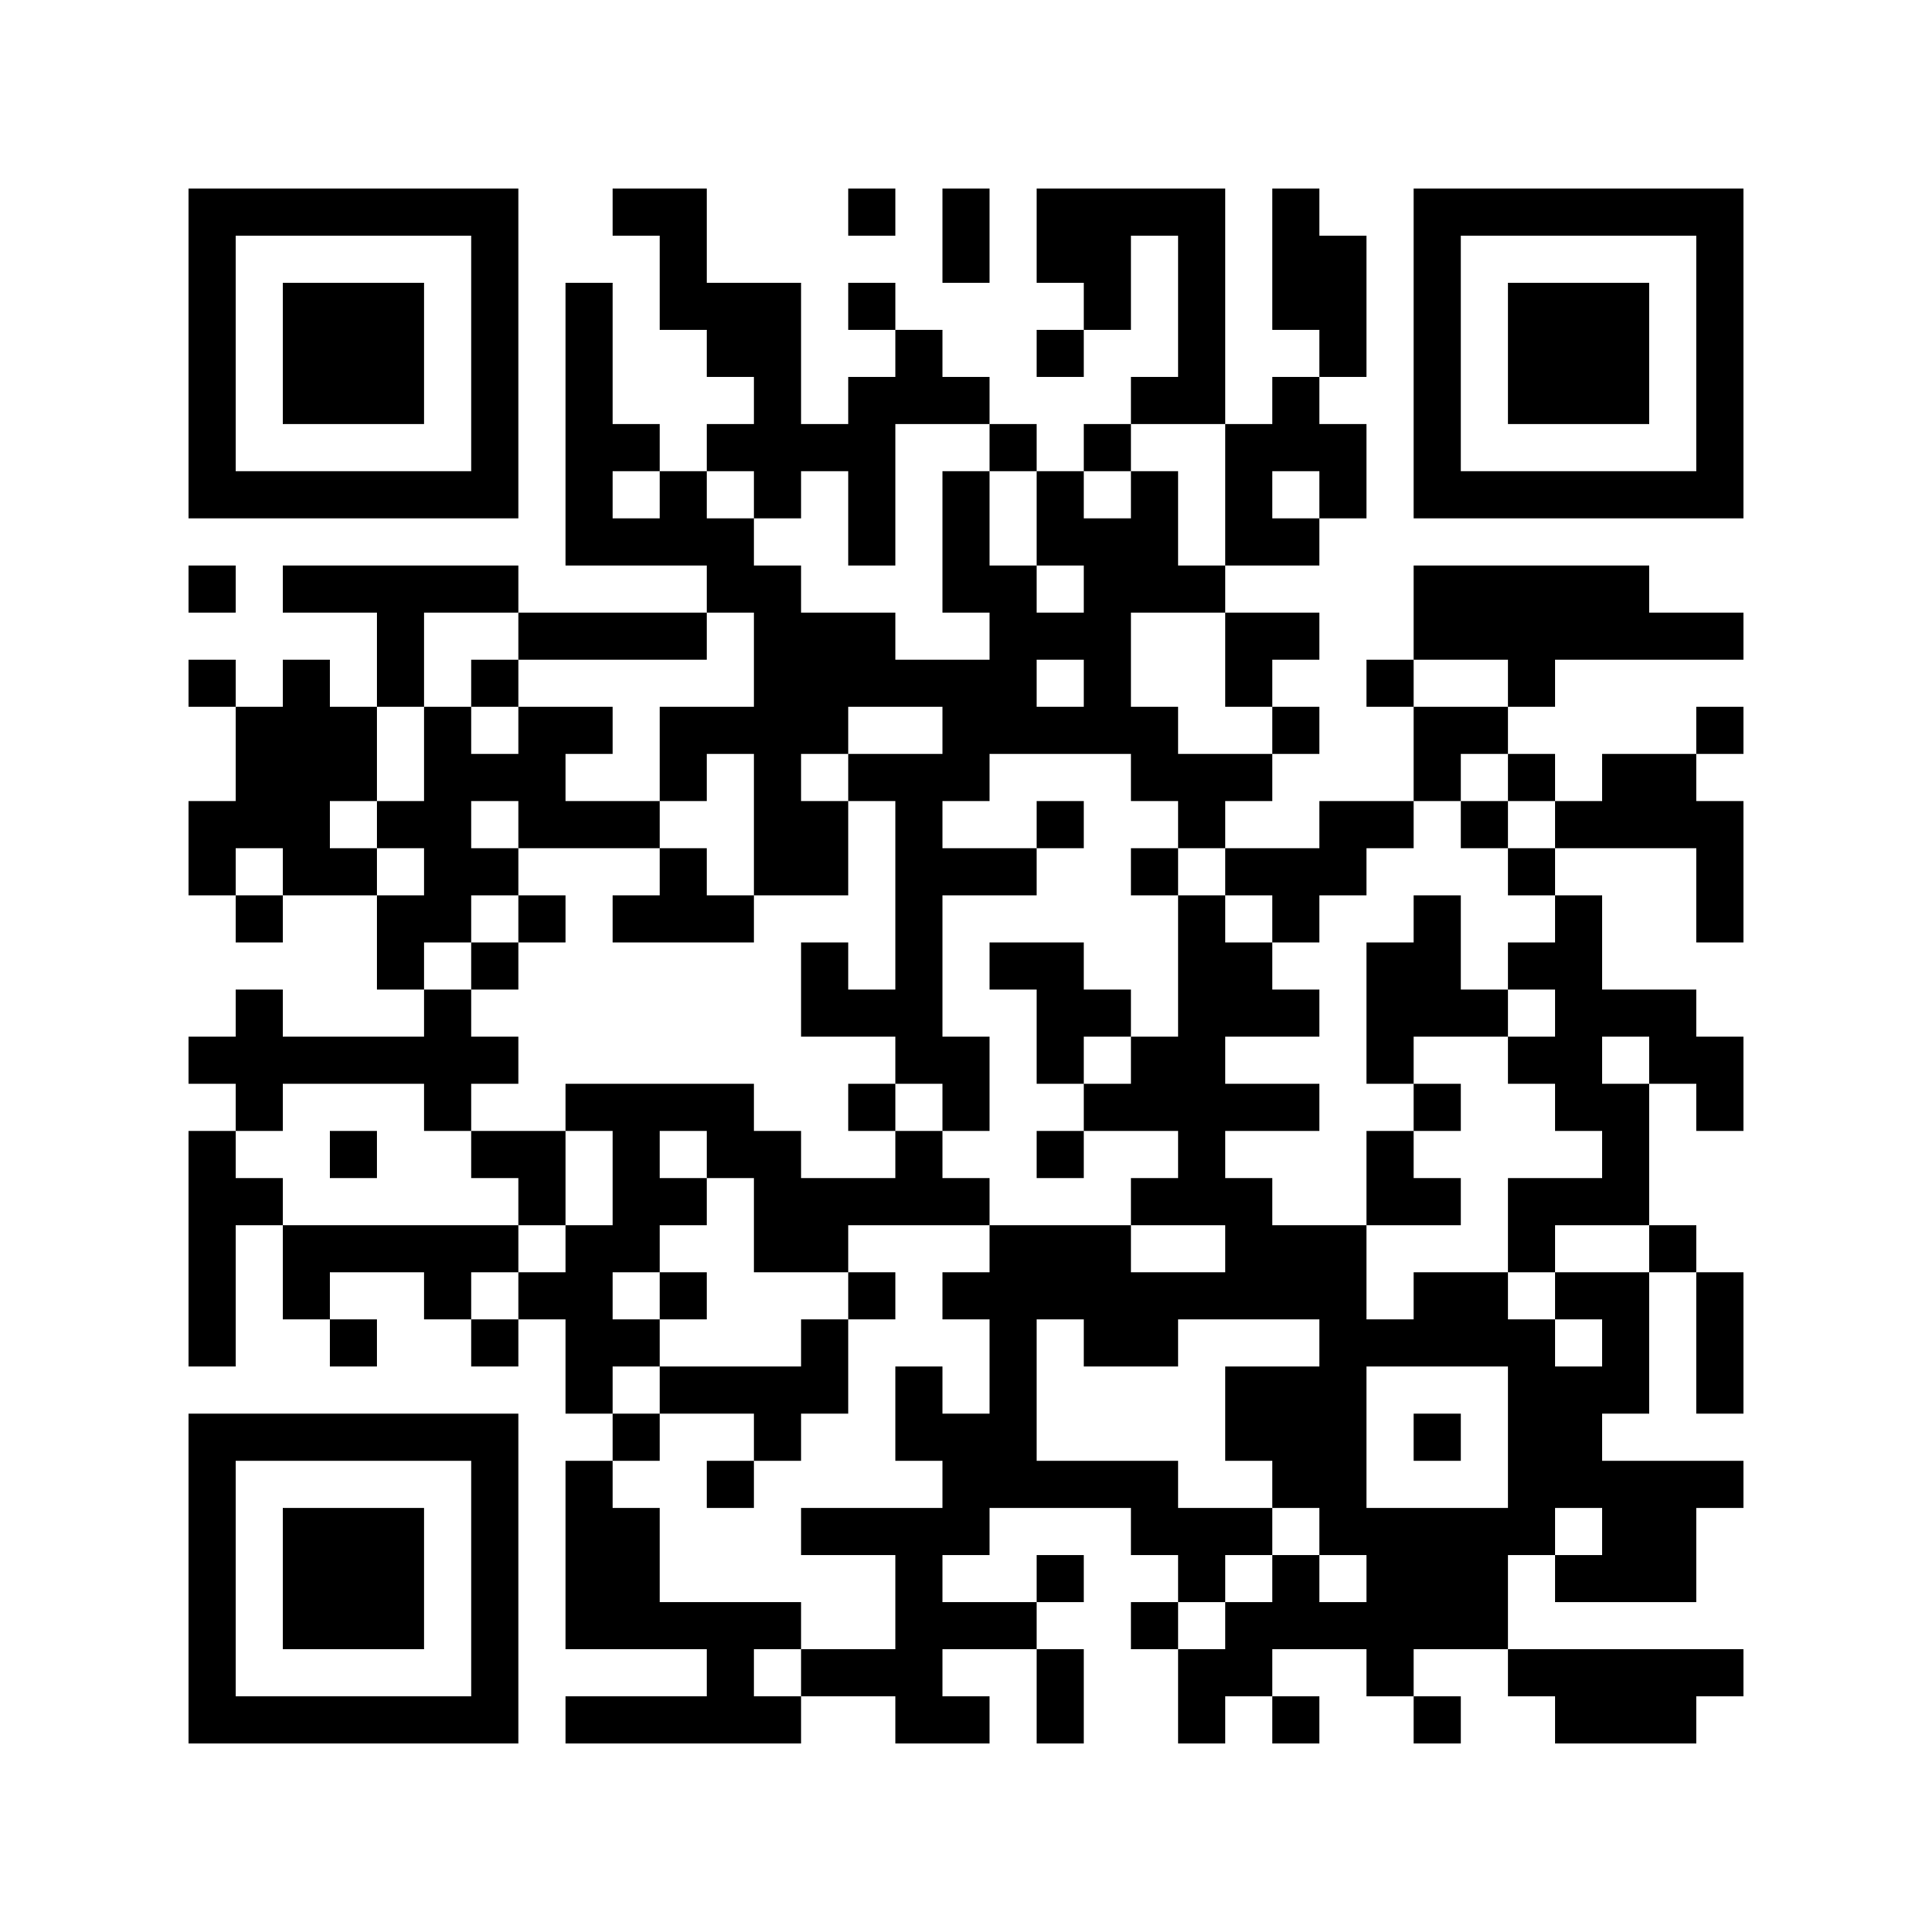 
<svg
    xmlns="http://www.w3.org/2000/svg"
    viewBox="0 0 820 820"
    id="vector">
    <path
        id="path"
        d="M 0 0 L 820 0 L 820 820 L 0 820 Z"
        fill="#ffffff"
        stroke-width="1"/>
    <path
        id="path_1"
        d="M 260 80 L 280 80 L 280 100 L 260 100 Z M 280 80 L 300 80 L 300 100 L 280 100 Z M 360 80 L 380 80 L 380 100 L 360 100 Z M 400 80 L 420 80 L 420 100 L 400 100 Z M 440 80 L 460 80 L 460 100 L 440 100 Z M 460 80 L 480 80 L 480 100 L 460 100 Z M 480 80 L 500 80 L 500 100 L 480 100 Z M 500 80 L 520 80 L 520 100 L 500 100 Z M 540 80 L 560 80 L 560 100 L 540 100 Z M 280 100 L 300 100 L 300 120 L 280 120 Z M 400 100 L 420 100 L 420 120 L 400 120 Z M 440 100 L 460 100 L 460 120 L 440 120 Z M 460 100 L 480 100 L 480 120 L 460 120 Z M 500 100 L 520 100 L 520 120 L 500 120 Z M 540 100 L 560 100 L 560 120 L 540 120 Z M 560 100 L 580 100 L 580 120 L 560 120 Z M 240 120 L 260 120 L 260 140 L 240 140 Z M 280 120 L 300 120 L 300 140 L 280 140 Z M 300 120 L 320 120 L 320 140 L 300 140 Z M 320 120 L 340 120 L 340 140 L 320 140 Z M 360 120 L 380 120 L 380 140 L 360 140 Z M 460 120 L 480 120 L 480 140 L 460 140 Z M 500 120 L 520 120 L 520 140 L 500 140 Z M 540 120 L 560 120 L 560 140 L 540 140 Z M 560 120 L 580 120 L 580 140 L 560 140 Z M 240 140 L 260 140 L 260 160 L 240 160 Z M 300 140 L 320 140 L 320 160 L 300 160 Z M 320 140 L 340 140 L 340 160 L 320 160 Z M 380 140 L 400 140 L 400 160 L 380 160 Z M 440 140 L 460 140 L 460 160 L 440 160 Z M 500 140 L 520 140 L 520 160 L 500 160 Z M 560 140 L 580 140 L 580 160 L 560 160 Z M 240 160 L 260 160 L 260 180 L 240 180 Z M 320 160 L 340 160 L 340 180 L 320 180 Z M 360 160 L 380 160 L 380 180 L 360 180 Z M 380 160 L 400 160 L 400 180 L 380 180 Z M 400 160 L 420 160 L 420 180 L 400 180 Z M 480 160 L 500 160 L 500 180 L 480 180 Z M 500 160 L 520 160 L 520 180 L 500 180 Z M 540 160 L 560 160 L 560 180 L 540 180 Z M 240 180 L 260 180 L 260 200 L 240 200 Z M 260 180 L 280 180 L 280 200 L 260 200 Z M 300 180 L 320 180 L 320 200 L 300 200 Z M 320 180 L 340 180 L 340 200 L 320 200 Z M 340 180 L 360 180 L 360 200 L 340 200 Z M 360 180 L 380 180 L 380 200 L 360 200 Z M 420 180 L 440 180 L 440 200 L 420 200 Z M 460 180 L 480 180 L 480 200 L 460 200 Z M 520 180 L 540 180 L 540 200 L 520 200 Z M 540 180 L 560 180 L 560 200 L 540 200 Z M 560 180 L 580 180 L 580 200 L 560 200 Z M 240 200 L 260 200 L 260 220 L 240 220 Z M 280 200 L 300 200 L 300 220 L 280 220 Z M 320 200 L 340 200 L 340 220 L 320 220 Z M 360 200 L 380 200 L 380 220 L 360 220 Z M 400 200 L 420 200 L 420 220 L 400 220 Z M 440 200 L 460 200 L 460 220 L 440 220 Z M 480 200 L 500 200 L 500 220 L 480 220 Z M 520 200 L 540 200 L 540 220 L 520 220 Z M 560 200 L 580 200 L 580 220 L 560 220 Z M 240 220 L 260 220 L 260 240 L 240 240 Z M 260 220 L 280 220 L 280 240 L 260 240 Z M 280 220 L 300 220 L 300 240 L 280 240 Z M 300 220 L 320 220 L 320 240 L 300 240 Z M 360 220 L 380 220 L 380 240 L 360 240 Z M 400 220 L 420 220 L 420 240 L 400 240 Z M 440 220 L 460 220 L 460 240 L 440 240 Z M 460 220 L 480 220 L 480 240 L 460 240 Z M 480 220 L 500 220 L 500 240 L 480 240 Z M 520 220 L 540 220 L 540 240 L 520 240 Z M 540 220 L 560 220 L 560 240 L 540 240 Z M 80 240 L 100 240 L 100 260 L 80 260 Z M 120 240 L 140 240 L 140 260 L 120 260 Z M 140 240 L 160 240 L 160 260 L 140 260 Z M 160 240 L 180 240 L 180 260 L 160 260 Z M 180 240 L 200 240 L 200 260 L 180 260 Z M 200 240 L 220 240 L 220 260 L 200 260 Z M 300 240 L 320 240 L 320 260 L 300 260 Z M 320 240 L 340 240 L 340 260 L 320 260 Z M 400 240 L 420 240 L 420 260 L 400 260 Z M 420 240 L 440 240 L 440 260 L 420 260 Z M 460 240 L 480 240 L 480 260 L 460 260 Z M 480 240 L 500 240 L 500 260 L 480 260 Z M 500 240 L 520 240 L 520 260 L 500 260 Z M 600 240 L 620 240 L 620 260 L 600 260 Z M 620 240 L 640 240 L 640 260 L 620 260 Z M 640 240 L 660 240 L 660 260 L 640 260 Z M 660 240 L 680 240 L 680 260 L 660 260 Z M 680 240 L 700 240 L 700 260 L 680 260 Z M 160 260 L 180 260 L 180 280 L 160 280 Z M 220 260 L 240 260 L 240 280 L 220 280 Z M 240 260 L 260 260 L 260 280 L 240 280 Z M 260 260 L 280 260 L 280 280 L 260 280 Z M 280 260 L 300 260 L 300 280 L 280 280 Z M 320 260 L 340 260 L 340 280 L 320 280 Z M 340 260 L 360 260 L 360 280 L 340 280 Z M 360 260 L 380 260 L 380 280 L 360 280 Z M 420 260 L 440 260 L 440 280 L 420 280 Z M 440 260 L 460 260 L 460 280 L 440 280 Z M 460 260 L 480 260 L 480 280 L 460 280 Z M 520 260 L 540 260 L 540 280 L 520 280 Z M 540 260 L 560 260 L 560 280 L 540 280 Z M 600 260 L 620 260 L 620 280 L 600 280 Z M 620 260 L 640 260 L 640 280 L 620 280 Z M 640 260 L 660 260 L 660 280 L 640 280 Z M 660 260 L 680 260 L 680 280 L 660 280 Z M 680 260 L 700 260 L 700 280 L 680 280 Z M 700 260 L 720 260 L 720 280 L 700 280 Z M 720 260 L 740 260 L 740 280 L 720 280 Z M 80 280 L 100 280 L 100 300 L 80 300 Z M 120 280 L 140 280 L 140 300 L 120 300 Z M 160 280 L 180 280 L 180 300 L 160 300 Z M 200 280 L 220 280 L 220 300 L 200 300 Z M 320 280 L 340 280 L 340 300 L 320 300 Z M 340 280 L 360 280 L 360 300 L 340 300 Z M 360 280 L 380 280 L 380 300 L 360 300 Z M 380 280 L 400 280 L 400 300 L 380 300 Z M 400 280 L 420 280 L 420 300 L 400 300 Z M 420 280 L 440 280 L 440 300 L 420 300 Z M 460 280 L 480 280 L 480 300 L 460 300 Z M 520 280 L 540 280 L 540 300 L 520 300 Z M 580 280 L 600 280 L 600 300 L 580 300 Z M 640 280 L 660 280 L 660 300 L 640 300 Z M 100 300 L 120 300 L 120 320 L 100 320 Z M 120 300 L 140 300 L 140 320 L 120 320 Z M 140 300 L 160 300 L 160 320 L 140 320 Z M 180 300 L 200 300 L 200 320 L 180 320 Z M 220 300 L 240 300 L 240 320 L 220 320 Z M 240 300 L 260 300 L 260 320 L 240 320 Z M 280 300 L 300 300 L 300 320 L 280 320 Z M 300 300 L 320 300 L 320 320 L 300 320 Z M 320 300 L 340 300 L 340 320 L 320 320 Z M 340 300 L 360 300 L 360 320 L 340 320 Z M 400 300 L 420 300 L 420 320 L 400 320 Z M 420 300 L 440 300 L 440 320 L 420 320 Z M 440 300 L 460 300 L 460 320 L 440 320 Z M 460 300 L 480 300 L 480 320 L 460 320 Z M 480 300 L 500 300 L 500 320 L 480 320 Z M 540 300 L 560 300 L 560 320 L 540 320 Z M 600 300 L 620 300 L 620 320 L 600 320 Z M 620 300 L 640 300 L 640 320 L 620 320 Z M 720 300 L 740 300 L 740 320 L 720 320 Z M 100 320 L 120 320 L 120 340 L 100 340 Z M 120 320 L 140 320 L 140 340 L 120 340 Z M 140 320 L 160 320 L 160 340 L 140 340 Z M 180 320 L 200 320 L 200 340 L 180 340 Z M 200 320 L 220 320 L 220 340 L 200 340 Z M 220 320 L 240 320 L 240 340 L 220 340 Z M 280 320 L 300 320 L 300 340 L 280 340 Z M 320 320 L 340 320 L 340 340 L 320 340 Z M 360 320 L 380 320 L 380 340 L 360 340 Z M 380 320 L 400 320 L 400 340 L 380 340 Z M 400 320 L 420 320 L 420 340 L 400 340 Z M 480 320 L 500 320 L 500 340 L 480 340 Z M 500 320 L 520 320 L 520 340 L 500 340 Z M 520 320 L 540 320 L 540 340 L 520 340 Z M 600 320 L 620 320 L 620 340 L 600 340 Z M 640 320 L 660 320 L 660 340 L 640 340 Z M 680 320 L 700 320 L 700 340 L 680 340 Z M 700 320 L 720 320 L 720 340 L 700 340 Z M 80 340 L 100 340 L 100 360 L 80 360 Z M 100 340 L 120 340 L 120 360 L 100 360 Z M 120 340 L 140 340 L 140 360 L 120 360 Z M 160 340 L 180 340 L 180 360 L 160 360 Z M 180 340 L 200 340 L 200 360 L 180 360 Z M 220 340 L 240 340 L 240 360 L 220 360 Z M 240 340 L 260 340 L 260 360 L 240 360 Z M 260 340 L 280 340 L 280 360 L 260 360 Z M 320 340 L 340 340 L 340 360 L 320 360 Z M 340 340 L 360 340 L 360 360 L 340 360 Z M 380 340 L 400 340 L 400 360 L 380 360 Z M 440 340 L 460 340 L 460 360 L 440 360 Z M 500 340 L 520 340 L 520 360 L 500 360 Z M 560 340 L 580 340 L 580 360 L 560 360 Z M 580 340 L 600 340 L 600 360 L 580 360 Z M 620 340 L 640 340 L 640 360 L 620 360 Z M 660 340 L 680 340 L 680 360 L 660 360 Z M 680 340 L 700 340 L 700 360 L 680 360 Z M 700 340 L 720 340 L 720 360 L 700 360 Z M 720 340 L 740 340 L 740 360 L 720 360 Z M 80 360 L 100 360 L 100 380 L 80 380 Z M 120 360 L 140 360 L 140 380 L 120 380 Z M 140 360 L 160 360 L 160 380 L 140 380 Z M 180 360 L 200 360 L 200 380 L 180 380 Z M 200 360 L 220 360 L 220 380 L 200 380 Z M 280 360 L 300 360 L 300 380 L 280 380 Z M 320 360 L 340 360 L 340 380 L 320 380 Z M 340 360 L 360 360 L 360 380 L 340 380 Z M 380 360 L 400 360 L 400 380 L 380 380 Z M 400 360 L 420 360 L 420 380 L 400 380 Z M 420 360 L 440 360 L 440 380 L 420 380 Z M 480 360 L 500 360 L 500 380 L 480 380 Z M 520 360 L 540 360 L 540 380 L 520 380 Z M 540 360 L 560 360 L 560 380 L 540 380 Z M 560 360 L 580 360 L 580 380 L 560 380 Z M 640 360 L 660 360 L 660 380 L 640 380 Z M 720 360 L 740 360 L 740 380 L 720 380 Z M 100 380 L 120 380 L 120 400 L 100 400 Z M 160 380 L 180 380 L 180 400 L 160 400 Z M 180 380 L 200 380 L 200 400 L 180 400 Z M 220 380 L 240 380 L 240 400 L 220 400 Z M 260 380 L 280 380 L 280 400 L 260 400 Z M 280 380 L 300 380 L 300 400 L 280 400 Z M 300 380 L 320 380 L 320 400 L 300 400 Z M 380 380 L 400 380 L 400 400 L 380 400 Z M 500 380 L 520 380 L 520 400 L 500 400 Z M 540 380 L 560 380 L 560 400 L 540 400 Z M 600 380 L 620 380 L 620 400 L 600 400 Z M 660 380 L 680 380 L 680 400 L 660 400 Z M 720 380 L 740 380 L 740 400 L 720 400 Z M 160 400 L 180 400 L 180 420 L 160 420 Z M 200 400 L 220 400 L 220 420 L 200 420 Z M 340 400 L 360 400 L 360 420 L 340 420 Z M 380 400 L 400 400 L 400 420 L 380 420 Z M 420 400 L 440 400 L 440 420 L 420 420 Z M 440 400 L 460 400 L 460 420 L 440 420 Z M 500 400 L 520 400 L 520 420 L 500 420 Z M 520 400 L 540 400 L 540 420 L 520 420 Z M 580 400 L 600 400 L 600 420 L 580 420 Z M 600 400 L 620 400 L 620 420 L 600 420 Z M 640 400 L 660 400 L 660 420 L 640 420 Z M 660 400 L 680 400 L 680 420 L 660 420 Z M 100 420 L 120 420 L 120 440 L 100 440 Z M 180 420 L 200 420 L 200 440 L 180 440 Z M 340 420 L 360 420 L 360 440 L 340 440 Z M 360 420 L 380 420 L 380 440 L 360 440 Z M 380 420 L 400 420 L 400 440 L 380 440 Z M 440 420 L 460 420 L 460 440 L 440 440 Z M 460 420 L 480 420 L 480 440 L 460 440 Z M 500 420 L 520 420 L 520 440 L 500 440 Z M 520 420 L 540 420 L 540 440 L 520 440 Z M 540 420 L 560 420 L 560 440 L 540 440 Z M 580 420 L 600 420 L 600 440 L 580 440 Z M 600 420 L 620 420 L 620 440 L 600 440 Z M 620 420 L 640 420 L 640 440 L 620 440 Z M 660 420 L 680 420 L 680 440 L 660 440 Z M 680 420 L 700 420 L 700 440 L 680 440 Z M 700 420 L 720 420 L 720 440 L 700 440 Z M 80 440 L 100 440 L 100 460 L 80 460 Z M 100 440 L 120 440 L 120 460 L 100 460 Z M 120 440 L 140 440 L 140 460 L 120 460 Z M 140 440 L 160 440 L 160 460 L 140 460 Z M 160 440 L 180 440 L 180 460 L 160 460 Z M 180 440 L 200 440 L 200 460 L 180 460 Z M 200 440 L 220 440 L 220 460 L 200 460 Z M 380 440 L 400 440 L 400 460 L 380 460 Z M 400 440 L 420 440 L 420 460 L 400 460 Z M 440 440 L 460 440 L 460 460 L 440 460 Z M 480 440 L 500 440 L 500 460 L 480 460 Z M 500 440 L 520 440 L 520 460 L 500 460 Z M 580 440 L 600 440 L 600 460 L 580 460 Z M 640 440 L 660 440 L 660 460 L 640 460 Z M 660 440 L 680 440 L 680 460 L 660 460 Z M 700 440 L 720 440 L 720 460 L 700 460 Z M 720 440 L 740 440 L 740 460 L 720 460 Z M 100 460 L 120 460 L 120 480 L 100 480 Z M 180 460 L 200 460 L 200 480 L 180 480 Z M 240 460 L 260 460 L 260 480 L 240 480 Z M 260 460 L 280 460 L 280 480 L 260 480 Z M 280 460 L 300 460 L 300 480 L 280 480 Z M 300 460 L 320 460 L 320 480 L 300 480 Z M 360 460 L 380 460 L 380 480 L 360 480 Z M 400 460 L 420 460 L 420 480 L 400 480 Z M 460 460 L 480 460 L 480 480 L 460 480 Z M 480 460 L 500 460 L 500 480 L 480 480 Z M 500 460 L 520 460 L 520 480 L 500 480 Z M 520 460 L 540 460 L 540 480 L 520 480 Z M 540 460 L 560 460 L 560 480 L 540 480 Z M 600 460 L 620 460 L 620 480 L 600 480 Z M 660 460 L 680 460 L 680 480 L 660 480 Z M 680 460 L 700 460 L 700 480 L 680 480 Z M 720 460 L 740 460 L 740 480 L 720 480 Z M 80 480 L 100 480 L 100 500 L 80 500 Z M 140 480 L 160 480 L 160 500 L 140 500 Z M 200 480 L 220 480 L 220 500 L 200 500 Z M 220 480 L 240 480 L 240 500 L 220 500 Z M 260 480 L 280 480 L 280 500 L 260 500 Z M 300 480 L 320 480 L 320 500 L 300 500 Z M 320 480 L 340 480 L 340 500 L 320 500 Z M 380 480 L 400 480 L 400 500 L 380 500 Z M 440 480 L 460 480 L 460 500 L 440 500 Z M 500 480 L 520 480 L 520 500 L 500 500 Z M 580 480 L 600 480 L 600 500 L 580 500 Z M 680 480 L 700 480 L 700 500 L 680 500 Z M 80 500 L 100 500 L 100 520 L 80 520 Z M 100 500 L 120 500 L 120 520 L 100 520 Z M 220 500 L 240 500 L 240 520 L 220 520 Z M 260 500 L 280 500 L 280 520 L 260 520 Z M 280 500 L 300 500 L 300 520 L 280 520 Z M 320 500 L 340 500 L 340 520 L 320 520 Z M 340 500 L 360 500 L 360 520 L 340 520 Z M 360 500 L 380 500 L 380 520 L 360 520 Z M 380 500 L 400 500 L 400 520 L 380 520 Z M 400 500 L 420 500 L 420 520 L 400 520 Z M 480 500 L 500 500 L 500 520 L 480 520 Z M 500 500 L 520 500 L 520 520 L 500 520 Z M 520 500 L 540 500 L 540 520 L 520 520 Z M 580 500 L 600 500 L 600 520 L 580 520 Z M 600 500 L 620 500 L 620 520 L 600 520 Z M 640 500 L 660 500 L 660 520 L 640 520 Z M 660 500 L 680 500 L 680 520 L 660 520 Z M 680 500 L 700 500 L 700 520 L 680 520 Z M 80 520 L 100 520 L 100 540 L 80 540 Z M 120 520 L 140 520 L 140 540 L 120 540 Z M 140 520 L 160 520 L 160 540 L 140 540 Z M 160 520 L 180 520 L 180 540 L 160 540 Z M 180 520 L 200 520 L 200 540 L 180 540 Z M 200 520 L 220 520 L 220 540 L 200 540 Z M 240 520 L 260 520 L 260 540 L 240 540 Z M 260 520 L 280 520 L 280 540 L 260 540 Z M 320 520 L 340 520 L 340 540 L 320 540 Z M 340 520 L 360 520 L 360 540 L 340 540 Z M 420 520 L 440 520 L 440 540 L 420 540 Z M 440 520 L 460 520 L 460 540 L 440 540 Z M 460 520 L 480 520 L 480 540 L 460 540 Z M 520 520 L 540 520 L 540 540 L 520 540 Z M 540 520 L 560 520 L 560 540 L 540 540 Z M 560 520 L 580 520 L 580 540 L 560 540 Z M 640 520 L 660 520 L 660 540 L 640 540 Z M 700 520 L 720 520 L 720 540 L 700 540 Z M 80 540 L 100 540 L 100 560 L 80 560 Z M 120 540 L 140 540 L 140 560 L 120 560 Z M 180 540 L 200 540 L 200 560 L 180 560 Z M 220 540 L 240 540 L 240 560 L 220 560 Z M 240 540 L 260 540 L 260 560 L 240 560 Z M 280 540 L 300 540 L 300 560 L 280 560 Z M 360 540 L 380 540 L 380 560 L 360 560 Z M 400 540 L 420 540 L 420 560 L 400 560 Z M 420 540 L 440 540 L 440 560 L 420 560 Z M 440 540 L 460 540 L 460 560 L 440 560 Z M 460 540 L 480 540 L 480 560 L 460 560 Z M 480 540 L 500 540 L 500 560 L 480 560 Z M 500 540 L 520 540 L 520 560 L 500 560 Z M 520 540 L 540 540 L 540 560 L 520 560 Z M 540 540 L 560 540 L 560 560 L 540 560 Z M 560 540 L 580 540 L 580 560 L 560 560 Z M 600 540 L 620 540 L 620 560 L 600 560 Z M 620 540 L 640 540 L 640 560 L 620 560 Z M 660 540 L 680 540 L 680 560 L 660 560 Z M 680 540 L 700 540 L 700 560 L 680 560 Z M 720 540 L 740 540 L 740 560 L 720 560 Z M 80 560 L 100 560 L 100 580 L 80 580 Z M 140 560 L 160 560 L 160 580 L 140 580 Z M 200 560 L 220 560 L 220 580 L 200 580 Z M 240 560 L 260 560 L 260 580 L 240 580 Z M 260 560 L 280 560 L 280 580 L 260 580 Z M 340 560 L 360 560 L 360 580 L 340 580 Z M 420 560 L 440 560 L 440 580 L 420 580 Z M 460 560 L 480 560 L 480 580 L 460 580 Z M 480 560 L 500 560 L 500 580 L 480 580 Z M 560 560 L 580 560 L 580 580 L 560 580 Z M 580 560 L 600 560 L 600 580 L 580 580 Z M 600 560 L 620 560 L 620 580 L 600 580 Z M 620 560 L 640 560 L 640 580 L 620 580 Z M 640 560 L 660 560 L 660 580 L 640 580 Z M 680 560 L 700 560 L 700 580 L 680 580 Z M 720 560 L 740 560 L 740 580 L 720 580 Z M 240 580 L 260 580 L 260 600 L 240 600 Z M 280 580 L 300 580 L 300 600 L 280 600 Z M 300 580 L 320 580 L 320 600 L 300 600 Z M 320 580 L 340 580 L 340 600 L 320 600 Z M 340 580 L 360 580 L 360 600 L 340 600 Z M 380 580 L 400 580 L 400 600 L 380 600 Z M 420 580 L 440 580 L 440 600 L 420 600 Z M 520 580 L 540 580 L 540 600 L 520 600 Z M 540 580 L 560 580 L 560 600 L 540 600 Z M 560 580 L 580 580 L 580 600 L 560 600 Z M 640 580 L 660 580 L 660 600 L 640 600 Z M 660 580 L 680 580 L 680 600 L 660 600 Z M 680 580 L 700 580 L 700 600 L 680 600 Z M 720 580 L 740 580 L 740 600 L 720 600 Z M 260 600 L 280 600 L 280 620 L 260 620 Z M 320 600 L 340 600 L 340 620 L 320 620 Z M 380 600 L 400 600 L 400 620 L 380 620 Z M 400 600 L 420 600 L 420 620 L 400 620 Z M 420 600 L 440 600 L 440 620 L 420 620 Z M 520 600 L 540 600 L 540 620 L 520 620 Z M 540 600 L 560 600 L 560 620 L 540 620 Z M 560 600 L 580 600 L 580 620 L 560 620 Z M 600 600 L 620 600 L 620 620 L 600 620 Z M 640 600 L 660 600 L 660 620 L 640 620 Z M 660 600 L 680 600 L 680 620 L 660 620 Z M 240 620 L 260 620 L 260 640 L 240 640 Z M 300 620 L 320 620 L 320 640 L 300 640 Z M 400 620 L 420 620 L 420 640 L 400 640 Z M 420 620 L 440 620 L 440 640 L 420 640 Z M 440 620 L 460 620 L 460 640 L 440 640 Z M 460 620 L 480 620 L 480 640 L 460 640 Z M 480 620 L 500 620 L 500 640 L 480 640 Z M 540 620 L 560 620 L 560 640 L 540 640 Z M 560 620 L 580 620 L 580 640 L 560 640 Z M 640 620 L 660 620 L 660 640 L 640 640 Z M 660 620 L 680 620 L 680 640 L 660 640 Z M 680 620 L 700 620 L 700 640 L 680 640 Z M 700 620 L 720 620 L 720 640 L 700 640 Z M 720 620 L 740 620 L 740 640 L 720 640 Z M 240 640 L 260 640 L 260 660 L 240 660 Z M 260 640 L 280 640 L 280 660 L 260 660 Z M 340 640 L 360 640 L 360 660 L 340 660 Z M 360 640 L 380 640 L 380 660 L 360 660 Z M 380 640 L 400 640 L 400 660 L 380 660 Z M 400 640 L 420 640 L 420 660 L 400 660 Z M 480 640 L 500 640 L 500 660 L 480 660 Z M 500 640 L 520 640 L 520 660 L 500 660 Z M 520 640 L 540 640 L 540 660 L 520 660 Z M 560 640 L 580 640 L 580 660 L 560 660 Z M 580 640 L 600 640 L 600 660 L 580 660 Z M 600 640 L 620 640 L 620 660 L 600 660 Z M 620 640 L 640 640 L 640 660 L 620 660 Z M 640 640 L 660 640 L 660 660 L 640 660 Z M 680 640 L 700 640 L 700 660 L 680 660 Z M 700 640 L 720 640 L 720 660 L 700 660 Z M 240 660 L 260 660 L 260 680 L 240 680 Z M 260 660 L 280 660 L 280 680 L 260 680 Z M 380 660 L 400 660 L 400 680 L 380 680 Z M 440 660 L 460 660 L 460 680 L 440 680 Z M 500 660 L 520 660 L 520 680 L 500 680 Z M 540 660 L 560 660 L 560 680 L 540 680 Z M 580 660 L 600 660 L 600 680 L 580 680 Z M 600 660 L 620 660 L 620 680 L 600 680 Z M 620 660 L 640 660 L 640 680 L 620 680 Z M 660 660 L 680 660 L 680 680 L 660 680 Z M 680 660 L 700 660 L 700 680 L 680 680 Z M 700 660 L 720 660 L 720 680 L 700 680 Z M 240 680 L 260 680 L 260 700 L 240 700 Z M 260 680 L 280 680 L 280 700 L 260 700 Z M 280 680 L 300 680 L 300 700 L 280 700 Z M 300 680 L 320 680 L 320 700 L 300 700 Z M 320 680 L 340 680 L 340 700 L 320 700 Z M 380 680 L 400 680 L 400 700 L 380 700 Z M 400 680 L 420 680 L 420 700 L 400 700 Z M 420 680 L 440 680 L 440 700 L 420 700 Z M 480 680 L 500 680 L 500 700 L 480 700 Z M 520 680 L 540 680 L 540 700 L 520 700 Z M 540 680 L 560 680 L 560 700 L 540 700 Z M 560 680 L 580 680 L 580 700 L 560 700 Z M 580 680 L 600 680 L 600 700 L 580 700 Z M 600 680 L 620 680 L 620 700 L 600 700 Z M 620 680 L 640 680 L 640 700 L 620 700 Z M 300 700 L 320 700 L 320 720 L 300 720 Z M 340 700 L 360 700 L 360 720 L 340 720 Z M 360 700 L 380 700 L 380 720 L 360 720 Z M 380 700 L 400 700 L 400 720 L 380 720 Z M 440 700 L 460 700 L 460 720 L 440 720 Z M 500 700 L 520 700 L 520 720 L 500 720 Z M 520 700 L 540 700 L 540 720 L 520 720 Z M 580 700 L 600 700 L 600 720 L 580 720 Z M 640 700 L 660 700 L 660 720 L 640 720 Z M 660 700 L 680 700 L 680 720 L 660 720 Z M 680 700 L 700 700 L 700 720 L 680 720 Z M 700 700 L 720 700 L 720 720 L 700 720 Z M 720 700 L 740 700 L 740 720 L 720 720 Z M 240 720 L 260 720 L 260 740 L 240 740 Z M 260 720 L 280 720 L 280 740 L 260 740 Z M 280 720 L 300 720 L 300 740 L 280 740 Z M 300 720 L 320 720 L 320 740 L 300 740 Z M 320 720 L 340 720 L 340 740 L 320 740 Z M 380 720 L 400 720 L 400 740 L 380 740 Z M 400 720 L 420 720 L 420 740 L 400 740 Z M 440 720 L 460 720 L 460 740 L 440 740 Z M 500 720 L 520 720 L 520 740 L 500 740 Z M 540 720 L 560 720 L 560 740 L 540 740 Z M 600 720 L 620 720 L 620 740 L 600 740 Z M 660 720 L 680 720 L 680 740 L 660 740 Z M 680 720 L 700 720 L 700 740 L 680 740 Z M 700 720 L 720 720 L 720 740 L 700 740 Z M 80 80 L 220 80 L 220 220 L 80 220 Z"
        fill="#000000"
        stroke-width="1"/>
    <path
        id="path_2"
        d="M 100 100 L 200 100 L 200 200 L 100 200 Z"
        fill="#ffffff"
        stroke-width="1"/>
    <path
        id="path_3"
        d="M 600 80 L 740 80 L 740 220 L 600 220 Z"
        fill="#000000"
        stroke-width="1"/>
    <path
        id="path_4"
        d="M 620 100 L 720 100 L 720 200 L 620 200 Z"
        fill="#ffffff"
        stroke-width="1"/>
    <path
        id="path_5"
        d="M 120 120 L 180 120 L 180 180 L 120 180 Z M 640 120 L 700 120 L 700 180 L 640 180 Z M 80 600 L 220 600 L 220 740 L 80 740 Z"
        fill="#000000"
        stroke-width="1"/>
    <path
        id="path_6"
        d="M 100 620 L 200 620 L 200 720 L 100 720 Z"
        fill="#ffffff"
        stroke-width="1"/>
    <path
        id="path_7"
        d="M 120 640 L 180 640 L 180 700 L 120 700 Z"
        fill="#000000"
        stroke-width="1"/>
</svg>

